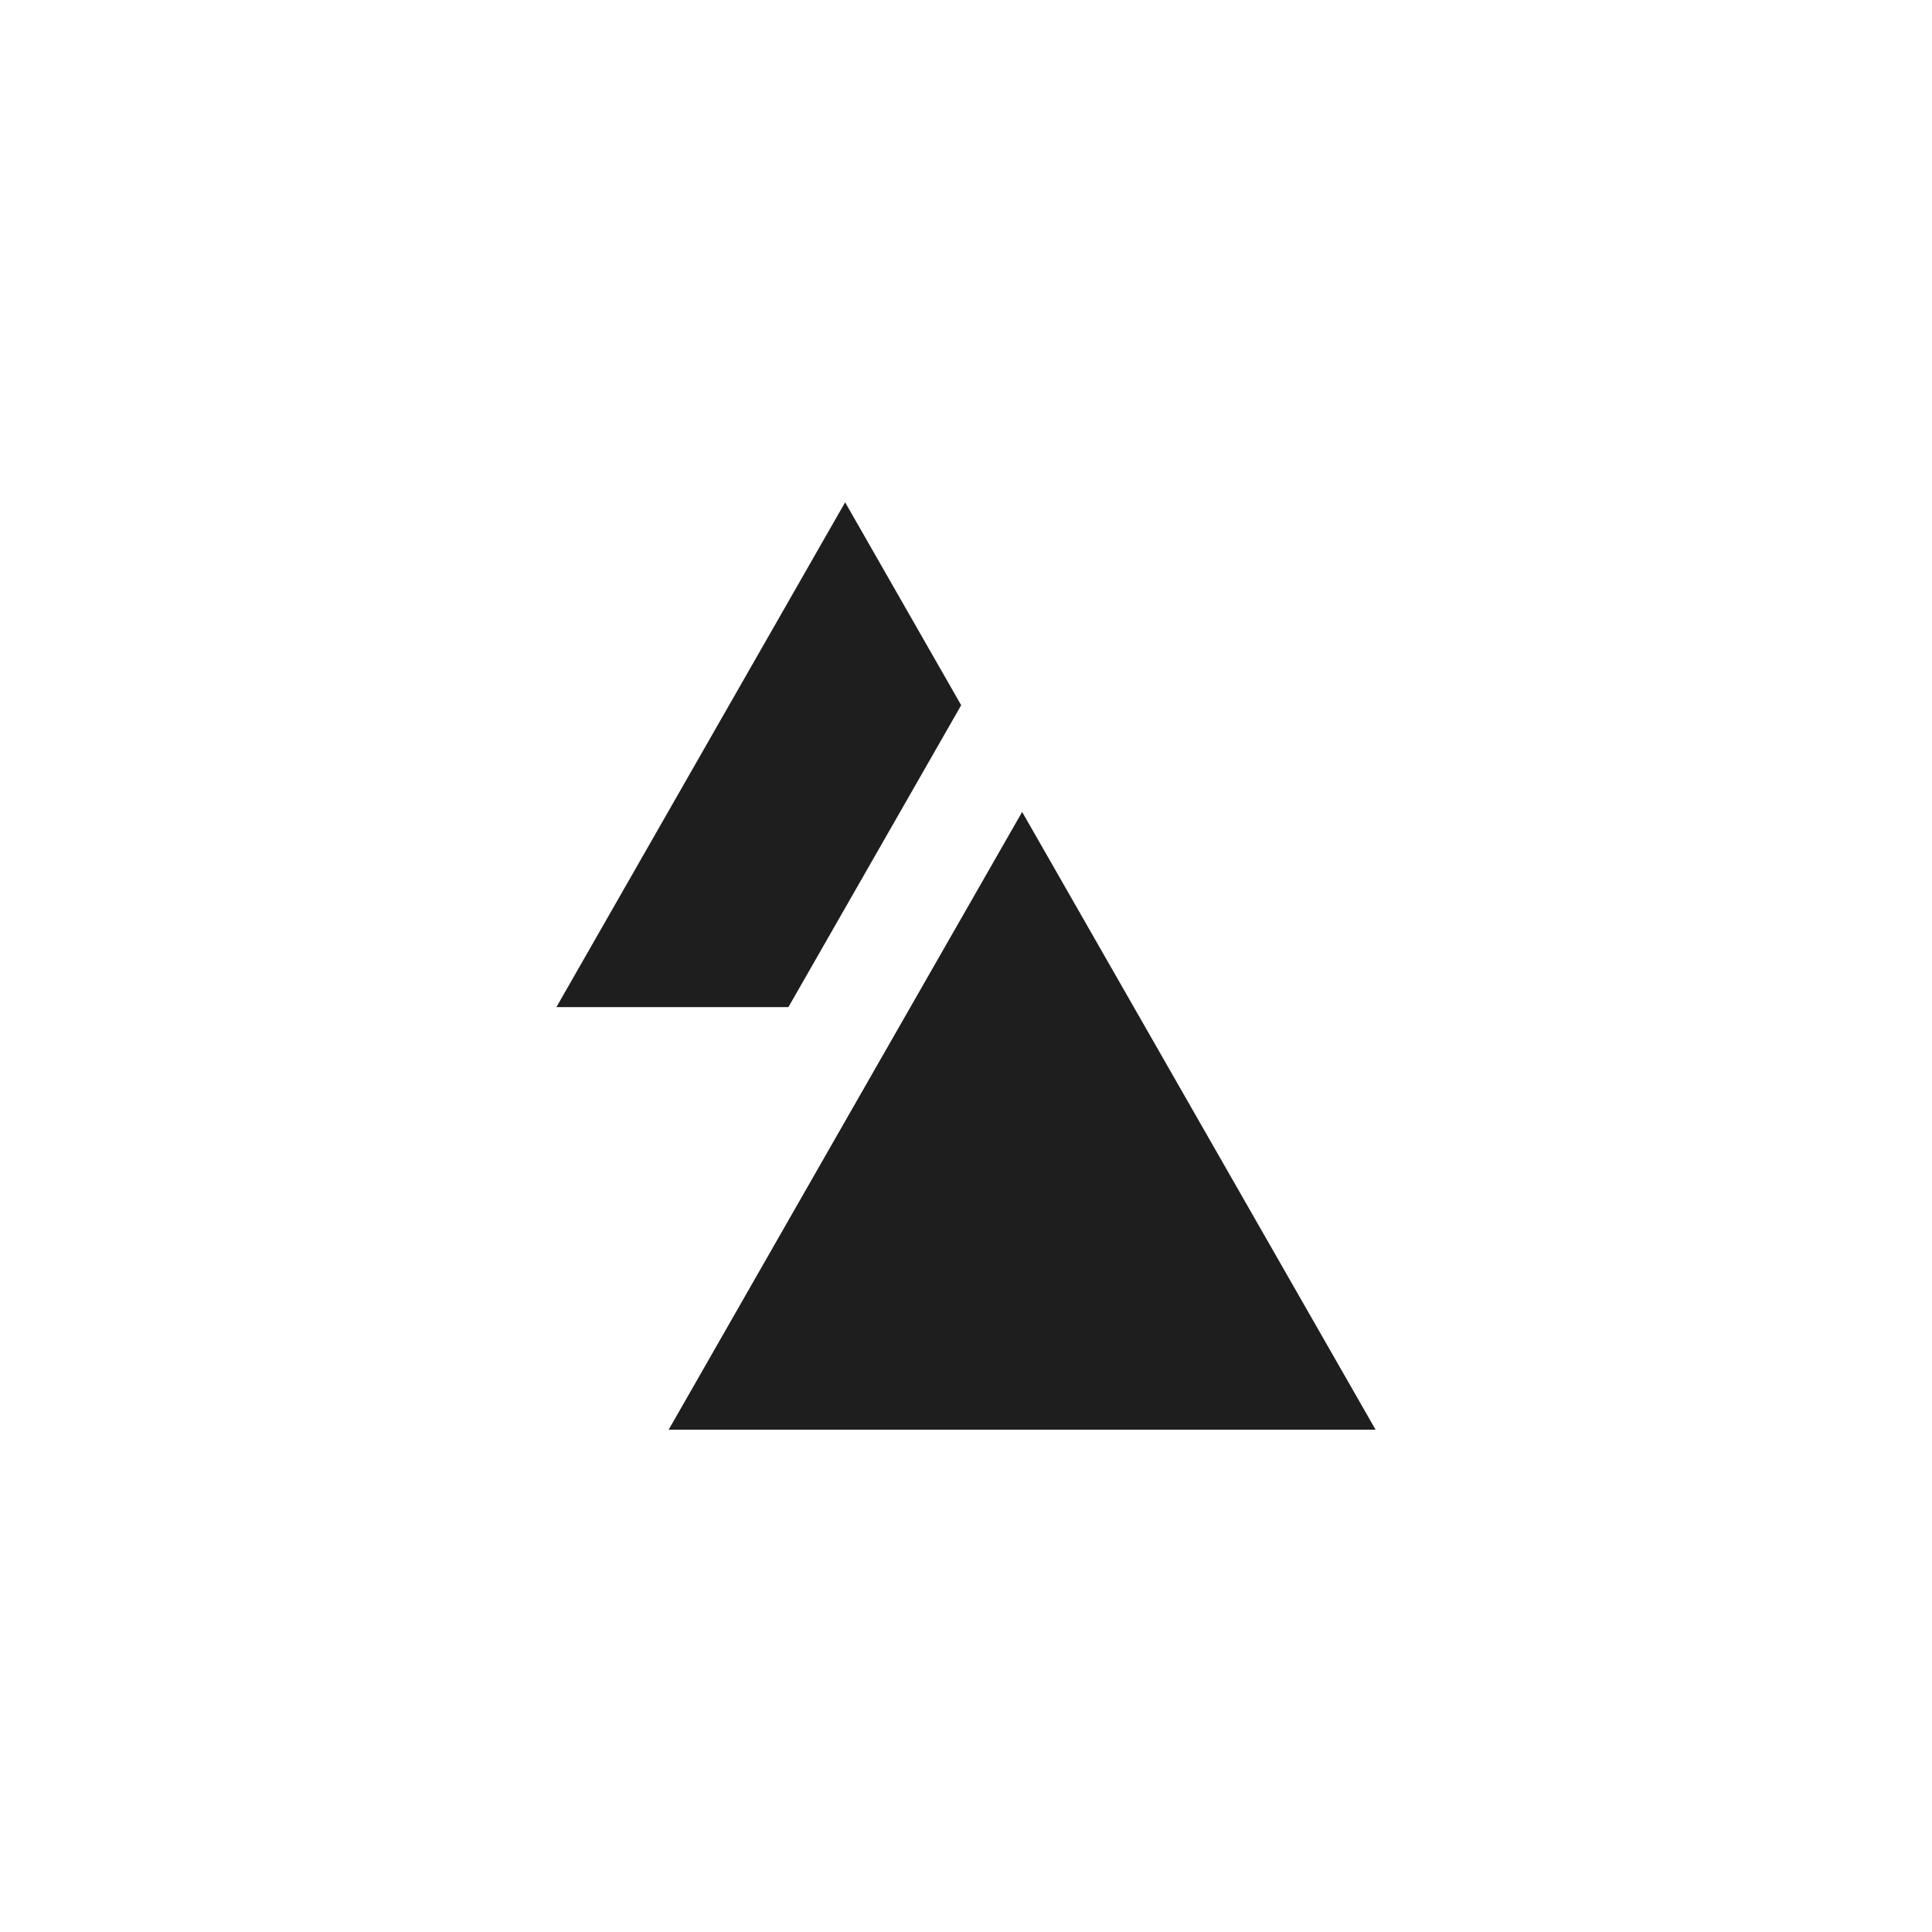 <svg width="500" height="500" viewBox="0 0 500 500" fill="none" xmlns="http://www.w3.org/2000/svg">
<path d="M264.54 210.109C264.536 210.116 264.533 210.122 264.529 210.128C295.032 263.421 325.516 316.707 356 370H173.055C203.534 316.705 234.019 263.41 264.529 210.128C264.524 210.12 264.52 210.112 264.515 210.103L264.54 210.109Z" fill="#1E1E1E"/>
<path d="M144 260.639C168.91 217.086 193.815 173.553 218.719 130C228.078 146.386 237.458 162.773 246.83 179.144L248.755 182.506C233.837 208.55 218.945 234.594 204.04 260.639H144Z" fill="#1E1E1E"/>
</svg>
